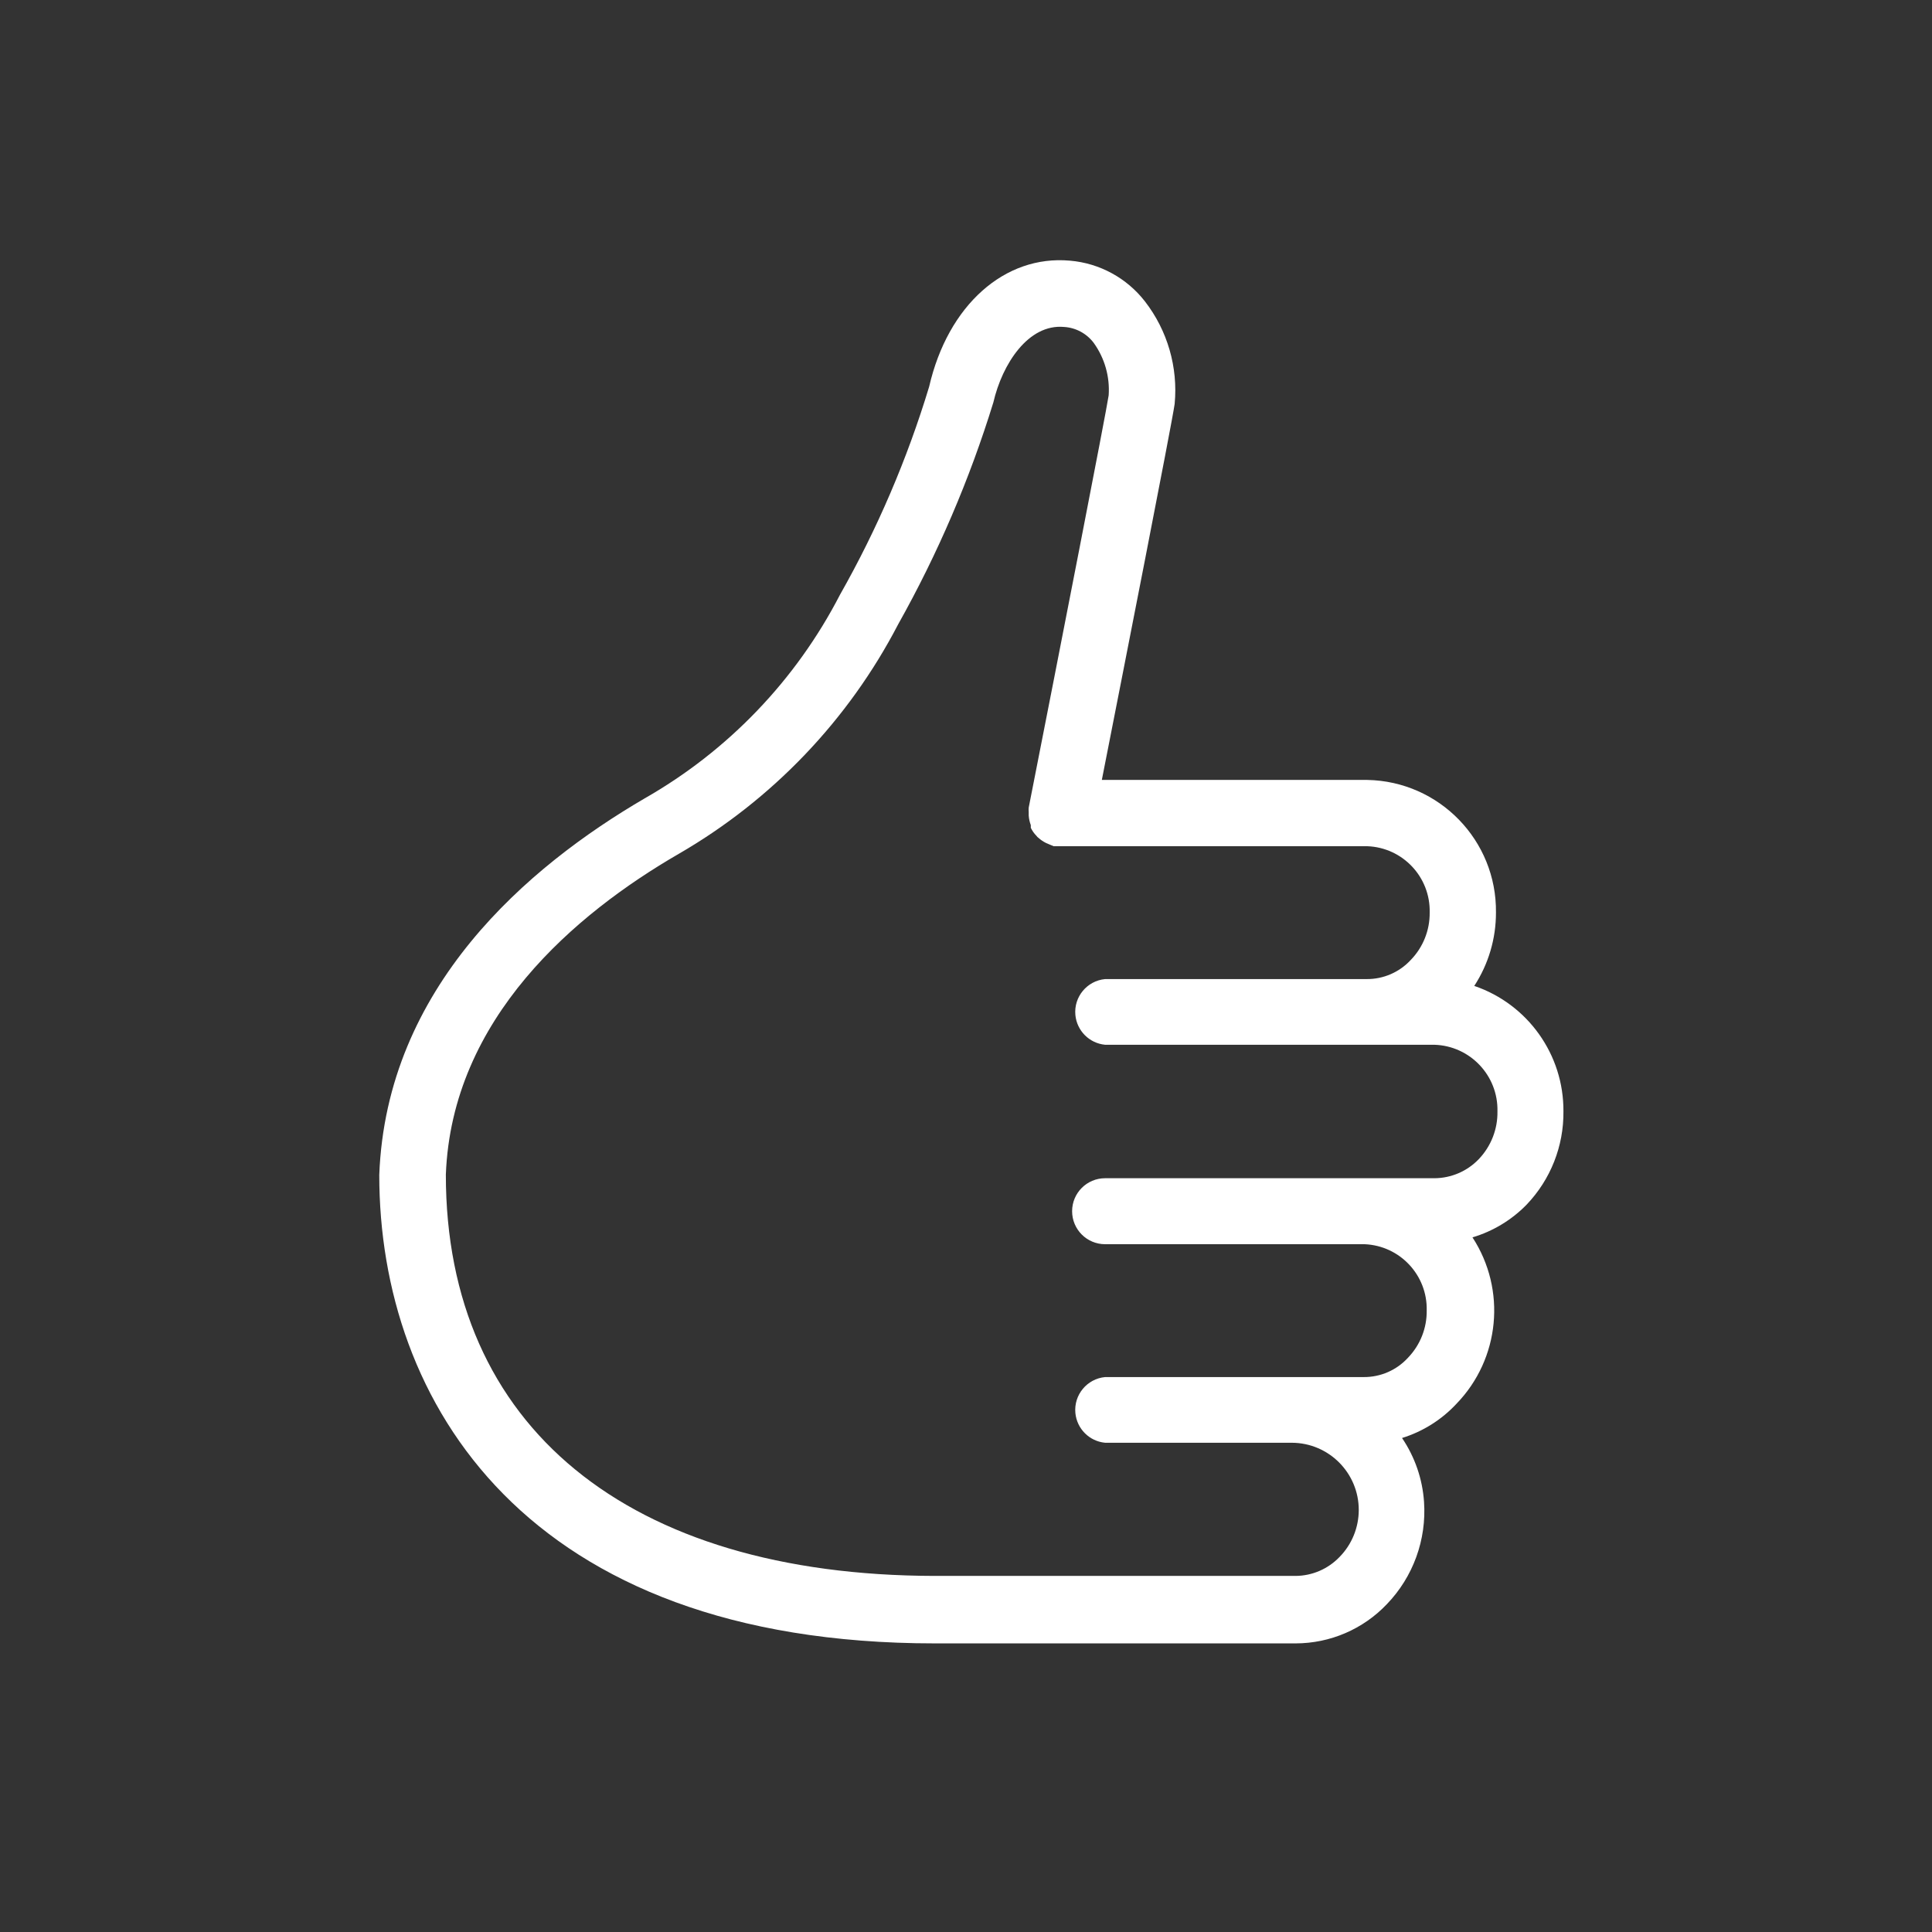 <svg width="65" height="65" xmlns="http://www.w3.org/2000/svg" xmlns:xlink="http://www.w3.org/1999/xlink" overflow="hidden"><rect width="100%" height="100%" fill="#333333" stroke="none"/><defs><clipPath id="clip0"><rect x="453" y="498" width="65" height="65"/></clipPath></defs><g clip-path="url(#clip0)" transform="translate(-453 -498)"><path d="M505.6 535.39C505.612 533.484 504.404 531.785 502.6 531.17 503.079 530.435 503.332 529.577 503.33 528.7 503.358 526.276 501.424 524.284 499 524.24L490.07 524.24C490.75 520.78 492.43 512.24 492.52 511.59 492.637 510.355 492.28 509.121 491.52 508.14 490.908 507.352 489.994 506.855 489 506.77 486.8 506.57 484.89 508.27 484.26 511.01 483.522 513.447 482.516 515.795 481.26 518.01 479.778 520.88 477.496 523.26 474.69 524.86 470.75 527.16 466 531.21 465.76 537.53 465.76 545.15 470.67 553.29 484.45 553.29L496.59 553.29C497.751 553.289 498.861 552.812 499.66 551.97 500.544 551.052 500.998 549.802 500.91 548.53 500.858 547.76 500.603 547.019 500.17 546.38 500.87 546.163 501.501 545.766 502 545.23 503.465 543.718 503.689 541.394 502.54 539.63 503.23 539.424 503.857 539.046 504.36 538.53 505.168 537.686 505.613 536.558 505.6 535.39ZM502.75 537C502.36 537.406 501.823 537.637 501.26 537.64L490.18 537.64C489.567 537.64 489.07 538.137 489.07 538.75 489.07 539.363 489.567 539.86 490.18 539.86L498.91 539.86C500.098 539.909 501.028 540.901 501 542.09 501.008 542.682 500.781 543.254 500.37 543.68 499.988 544.098 499.446 544.334 498.88 544.33L490.18 544.33C489.57 544.388 489.122 544.93 489.18 545.54 489.231 546.07 489.65 546.49 490.18 546.54L496.46 546.54C497.708 546.543 498.717 547.558 498.714 548.806 498.712 549.395 498.482 549.959 498.07 550.38 497.683 550.785 497.15 551.016 496.59 551.02L484.44 551.02C474.13 551 468 546 468 537.52 468.2 532.25 472.36 528.74 475.83 526.73 478.979 524.91 481.543 522.228 483.22 519 484.548 516.634 485.621 514.133 486.42 511.54 486.72 510.24 487.6 508.89 488.8 509 489.197 509.024 489.562 509.222 489.8 509.54 490.166 510.051 490.343 510.673 490.3 511.3 490.22 511.85 488.65 519.89 487.61 525.17 487.605 525.22 487.605 525.27 487.61 525.32 487.61 525.32 487.61 525.32 487.61 525.38 487.61 525.44 487.61 525.38 487.61 525.44 487.618 525.549 487.641 525.657 487.68 525.76L487.68 525.85C487.728 525.95 487.792 526.041 487.87 526.12 487.888 526.148 487.912 526.172 487.94 526.19 488.015 526.258 488.099 526.315 488.19 526.36L488.33 526.42 488.45 526.47C488.5 526.47 488.54 526.47 488.58 526.47L488.69 526.47 499 526.47C500.192 526.513 501.128 527.507 501.1 528.7 501.107 529.297 500.877 529.873 500.46 530.3 500.078 530.712 499.541 530.944 498.98 530.94L490.18 530.94C489.57 530.998 489.122 531.54 489.18 532.15 489.231 532.68 489.65 533.099 490.18 533.15L501.26 533.15C502.462 533.188 503.408 534.188 503.38 535.39 503.391 535.989 503.164 536.567 502.75 537Z" fill="#FFFFFF"/></g></svg>